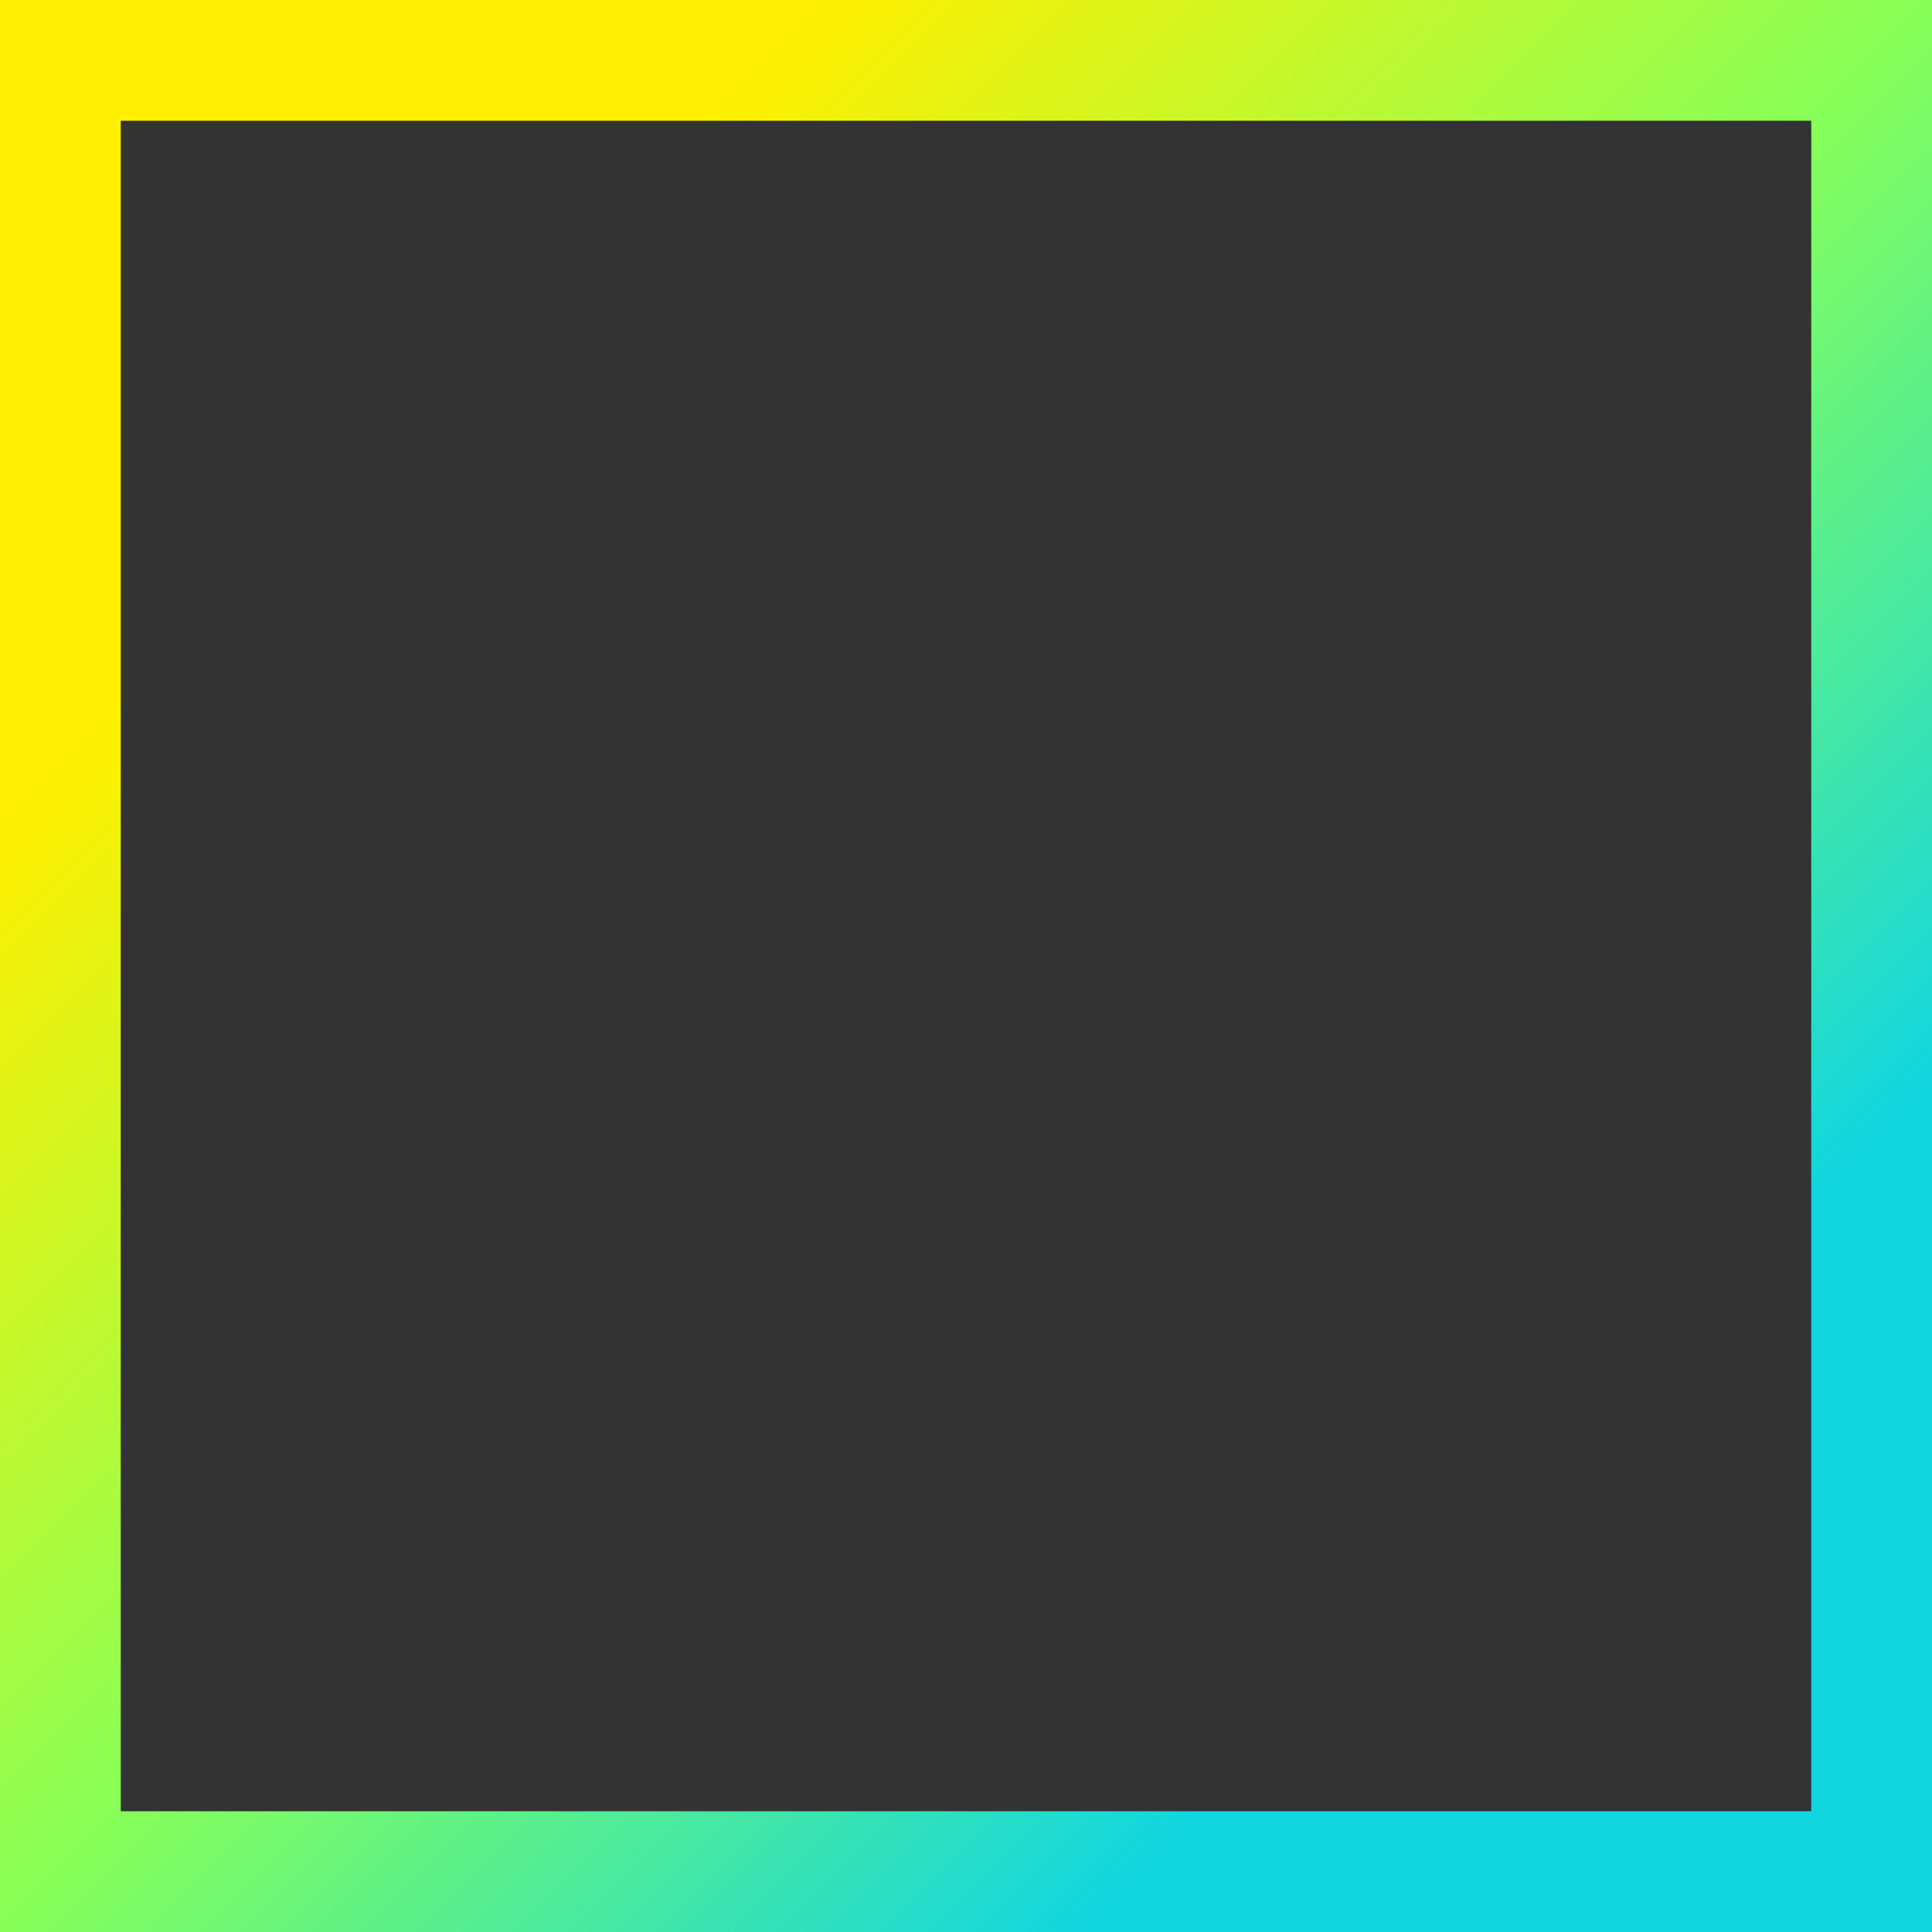 <svg xmlns="http://www.w3.org/2000/svg" xmlns:xlink="http://www.w3.org/1999/xlink" width="32" height="32" viewBox="0 0 32 32">
  <rect x="0" y="0" width="32" height="32" fill="#333333" stroke="none"/>
  <defs>
    <style>
      .cls-1 {
        fill: none;
        stroke-width: 2px;
        stroke: url(#linear-gradient);
      }
    </style>
    <linearGradient id="linear-gradient" x1="31" y1="31" x2="1" y2="1" gradientUnits="userSpaceOnUse">
      <stop offset="0" stop-color="#12d6df"/>
      <stop offset="0.203" stop-color="#12d6df"/>
      <stop offset="0.499" stop-color="#87ff58"/>
      <stop offset="0.804" stop-color="#fff000"/>
      <stop offset="1" stop-color="#fff000"/>
    </linearGradient>
  </defs>
  <rect id="content_shape_square_grdgr.svg" data-name="content/shape_square_grdgr.svg" class="cls-1" x="1" y="1" width="30" height="30"/>
</svg>
